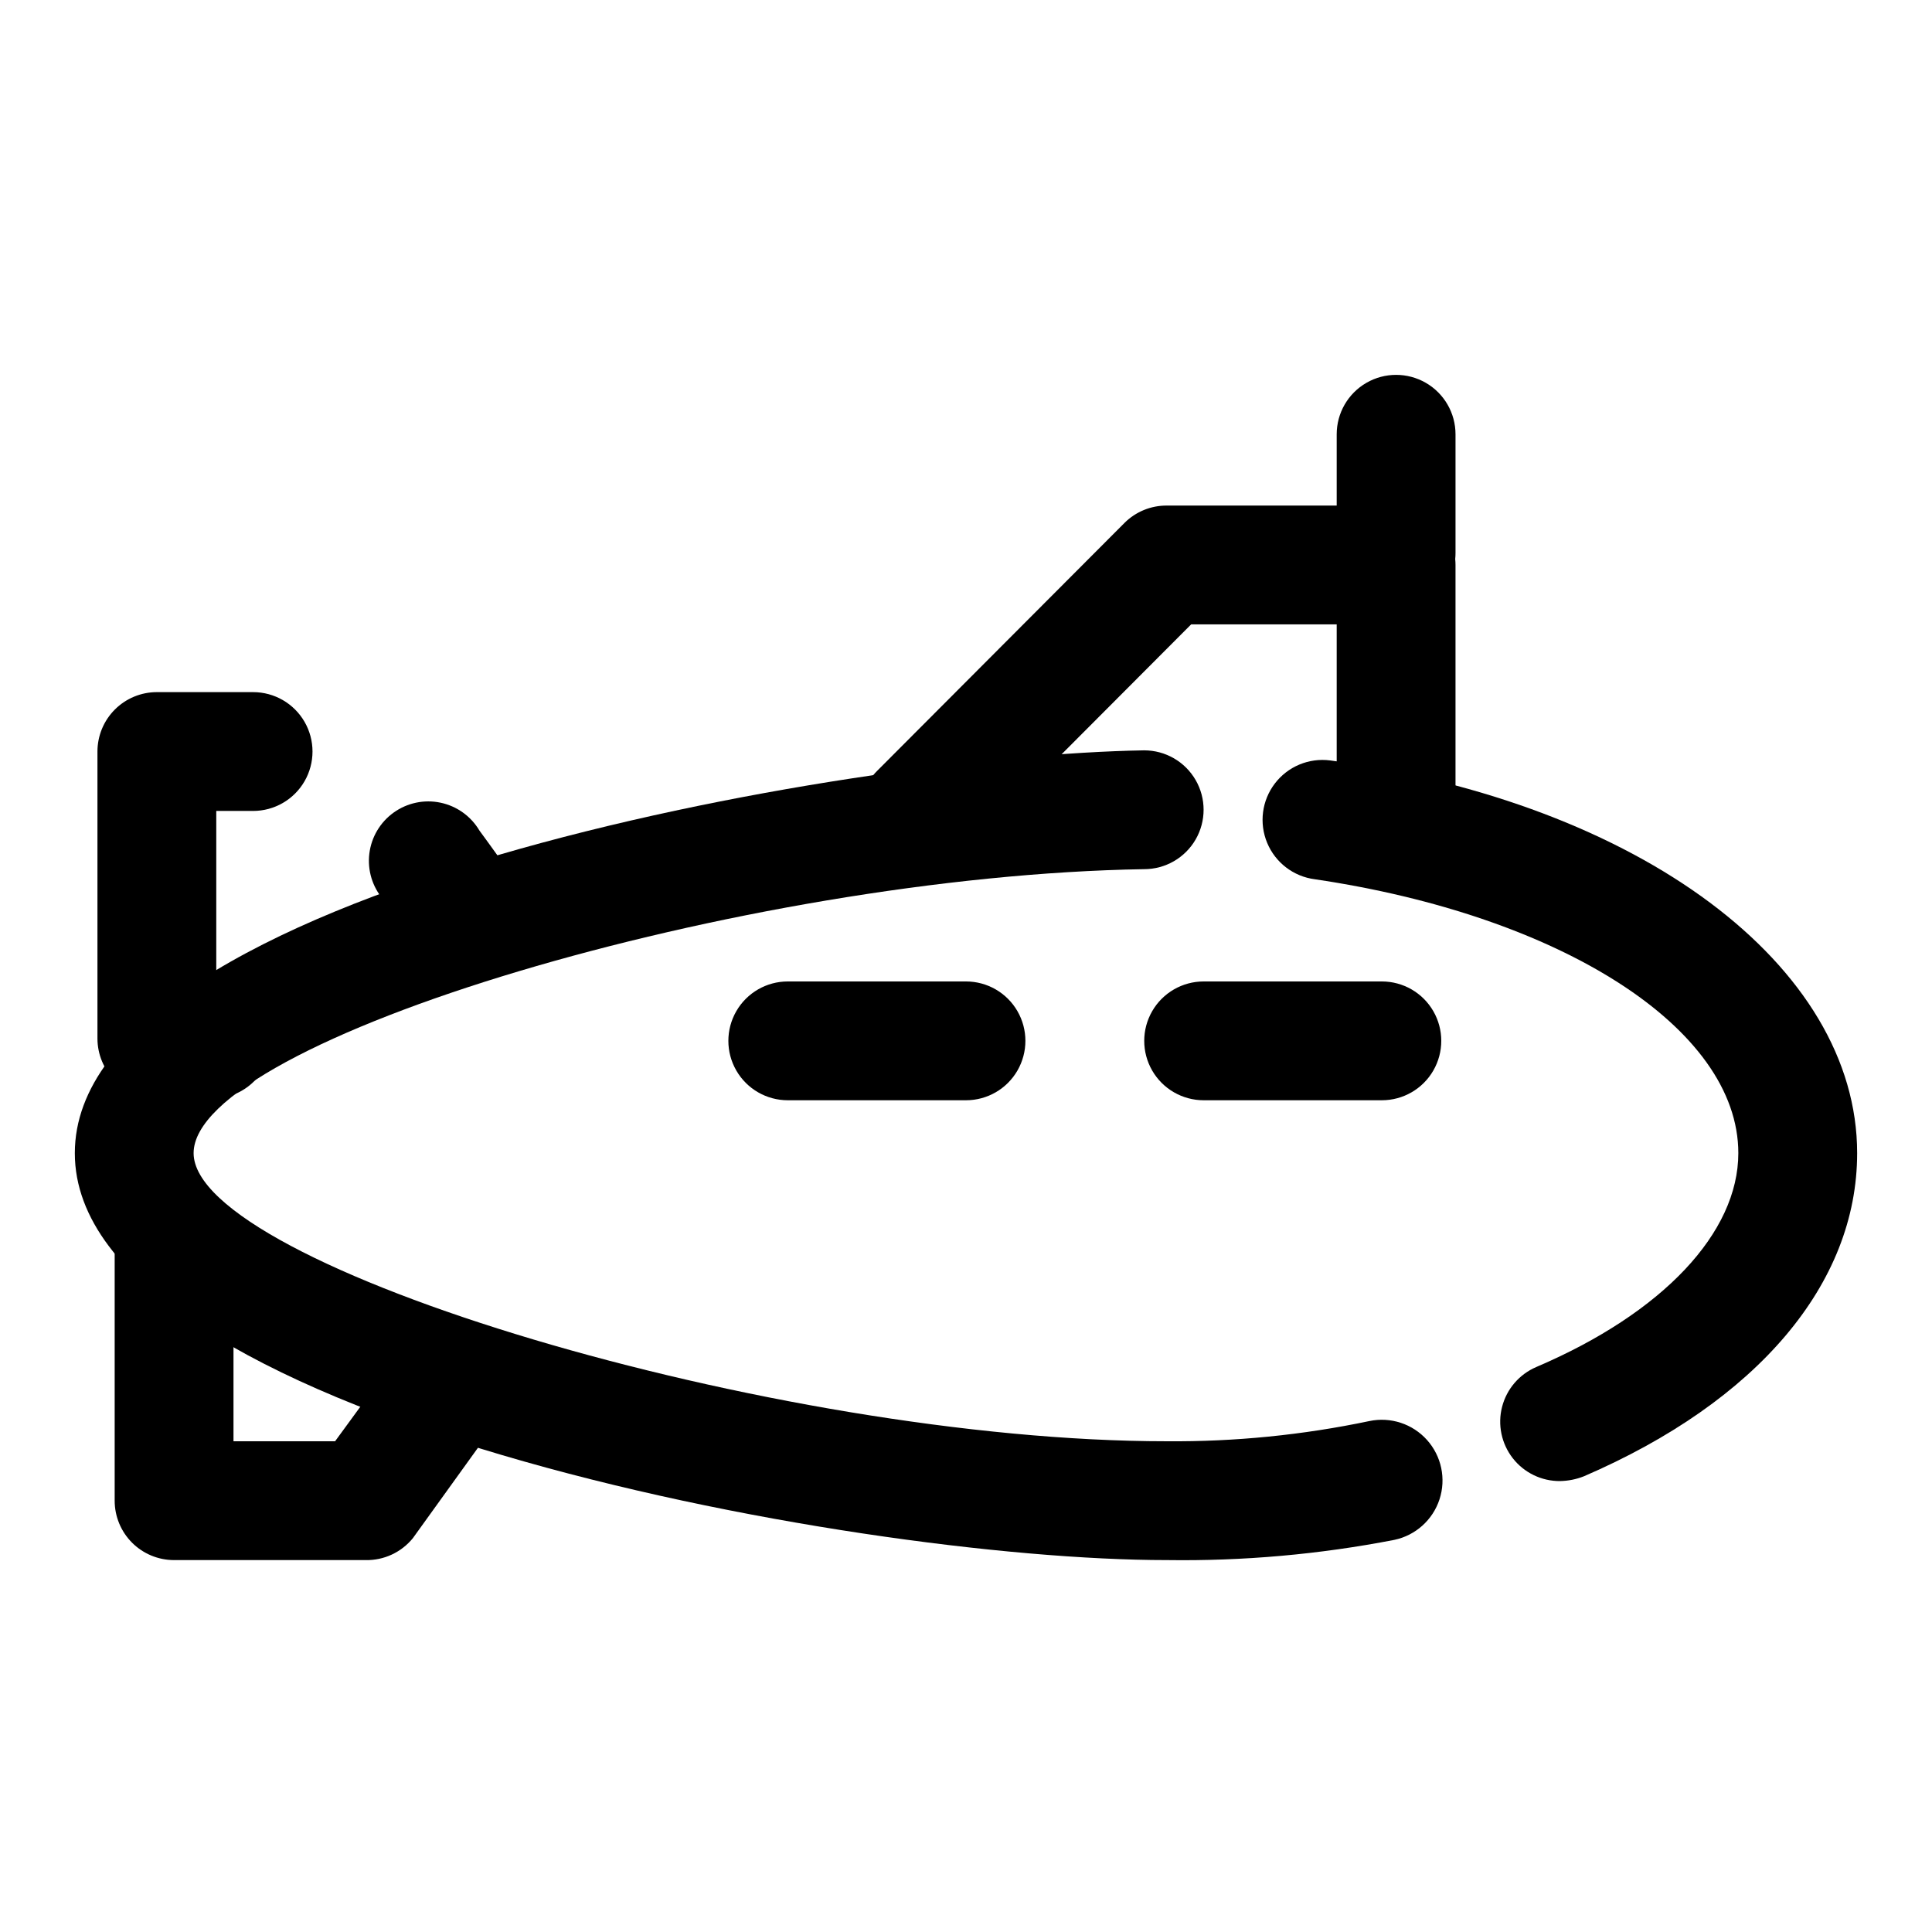 <?xml version="1.0" encoding="UTF-8"?>
<!-- Uploaded to: ICON Repo, www.iconrepo.com, Generator: ICON Repo Mixer Tools -->
<svg fill="#000000" width="800px" height="800px" version="1.1" viewBox="144 144 512 512" xmlns="http://www.w3.org/2000/svg">
 <g>
  <path d="m453.21 557.44c-83.918 0-289.38-38.258-289.38-107.84 0-69.59 204.67-105.48 283.39-106.75 5.625 0 10.824 3 13.637 7.871s2.812 10.875 0 15.746-8.012 7.871-13.637 7.871c-106.11 1.73-251.91 45.344-251.91 75.258s154.29 76.355 257.89 76.355c18.035 0.145 36.035-1.648 53.688-5.352 5.625-1.18 11.449 0.727 15.285 5.008s5.098 10.285 3.309 15.746c-1.789 5.461-6.359 9.555-11.984 10.734-19.859 3.852-40.066 5.644-60.297 5.352z"/>
  <path d="m557.44 536.5c-4.891 0.039-9.523-2.195-12.535-6.051-3.008-3.856-4.059-8.891-2.836-13.625 1.223-4.738 4.574-8.637 9.074-10.555 33.535-14.328 53.531-35.582 53.531-56.68 0-33.219-47.23-62.977-112.25-72.578-5.625-0.73-10.434-4.406-12.613-9.645-2.18-5.238-1.398-11.238 2.047-15.742 3.445-4.508 9.031-6.832 14.656-6.102 82.188 11.336 139.65 54.477 139.65 104.07 0 34.637-26.449 65.809-72.422 85.648v-0.004c-2.008 0.797-4.141 1.223-6.301 1.262z"/>
  <path d="m513.98 376.54c-4.176 0-8.18-1.656-11.133-4.609-2.953-2.953-4.609-6.957-4.609-11.133v-51.328h-38.574l-60.93 61.086v0.004c-2.957 2.981-6.981 4.656-11.176 4.656-4.199 0-8.223-1.676-11.18-4.656-2.934-2.953-4.578-6.941-4.578-11.102 0-4.16 1.645-8.148 4.578-11.098l65.652-65.809v-0.004c2.973-2.945 6.992-4.59 11.18-4.566h60.773-0.004c4.176 0 8.18 1.66 11.133 4.613 2.953 2.953 4.613 6.957 4.613 11.133v67.07c0 4.176-1.66 8.18-4.613 11.133-2.953 2.953-6.957 4.609-11.133 4.609z"/>
  <path d="m268.06 402.36c-4.953 0-9.621-2.332-12.594-6.297-3.305-4.566-6.769-9.133-9.918-13.699-2.871-3.352-4.203-7.754-3.672-12.133 0.531-4.379 2.875-8.336 6.465-10.906 3.586-2.57 8.086-3.516 12.406-2.606 4.316 0.906 8.055 3.586 10.305 7.383 3.148 4.25 6.297 8.816 9.605 13.066 2.504 3.344 3.578 7.543 2.988 11.676-0.59 4.133-2.797 7.863-6.137 10.367-2.727 2.043-6.043 3.148-9.449 3.148z"/>
  <path d="m199.11 434.95h-13.539c-4.176 0-8.184-1.656-11.133-4.609-2.953-2.953-4.613-6.957-4.613-11.133v-76.043c0-4.176 1.66-8.184 4.613-11.133 2.949-2.953 6.957-4.613 11.133-4.613h25.504c5.625 0 10.82 3 13.633 7.871 2.812 4.871 2.812 10.875 0 15.746s-8.008 7.871-13.633 7.871h-9.762v44.715c5.625 0.391 10.613 3.758 13.082 8.824 2.473 5.07 2.055 11.07-1.102 15.746-3.152 4.672-8.559 7.309-14.184 6.918z"/>
  <path d="m240.83 557.44h-50.699c-4.176 0-8.18-1.656-11.133-4.609-2.949-2.953-4.609-6.957-4.609-11.133v-69.43c0-5.625 3-10.824 7.871-13.637 4.871-2.812 10.875-2.812 15.746 0s7.871 8.012 7.871 13.637v53.684h26.922l17.949-24.562v0.004c3.344-4.527 8.855-6.926 14.449-6.293 5.594 0.637 10.426 4.207 12.672 9.367 2.25 5.164 1.574 11.133-1.773 15.66l-22.672 31.488c-3.07 3.789-7.723 5.938-12.594 5.824z"/>
  <path d="m513.98 306.32c-4.176 0-8.18-1.656-11.133-4.609-2.953-2.953-4.609-6.957-4.609-11.133v-31.488c0-5.625 3-10.824 7.871-13.637 4.871-2.812 10.871-2.812 15.746 0 4.871 2.812 7.871 8.012 7.871 13.637v31.488c0 4.176-1.66 8.18-4.613 11.133-2.953 2.953-6.957 4.609-11.133 4.609z"/>
  <path d="m510.21 435.58h-47.23c-5.625 0-10.824-3-13.637-7.871-2.812-4.871-2.812-10.871 0-15.742s8.012-7.871 13.637-7.871h47.23c5.625 0 10.82 3 13.633 7.871s2.812 10.871 0 15.742c-2.812 4.871-8.008 7.871-13.633 7.871z"/>
  <path d="m400 435.58h-47.234c-5.625 0-10.82-3-13.633-7.871-2.812-4.871-2.812-10.871 0-15.742s8.008-7.871 13.633-7.871h47.234c5.625 0 10.82 3 13.633 7.871s2.812 10.871 0 15.742c-2.812 4.871-8.008 7.871-13.633 7.871z"/>
 </g>
</svg>